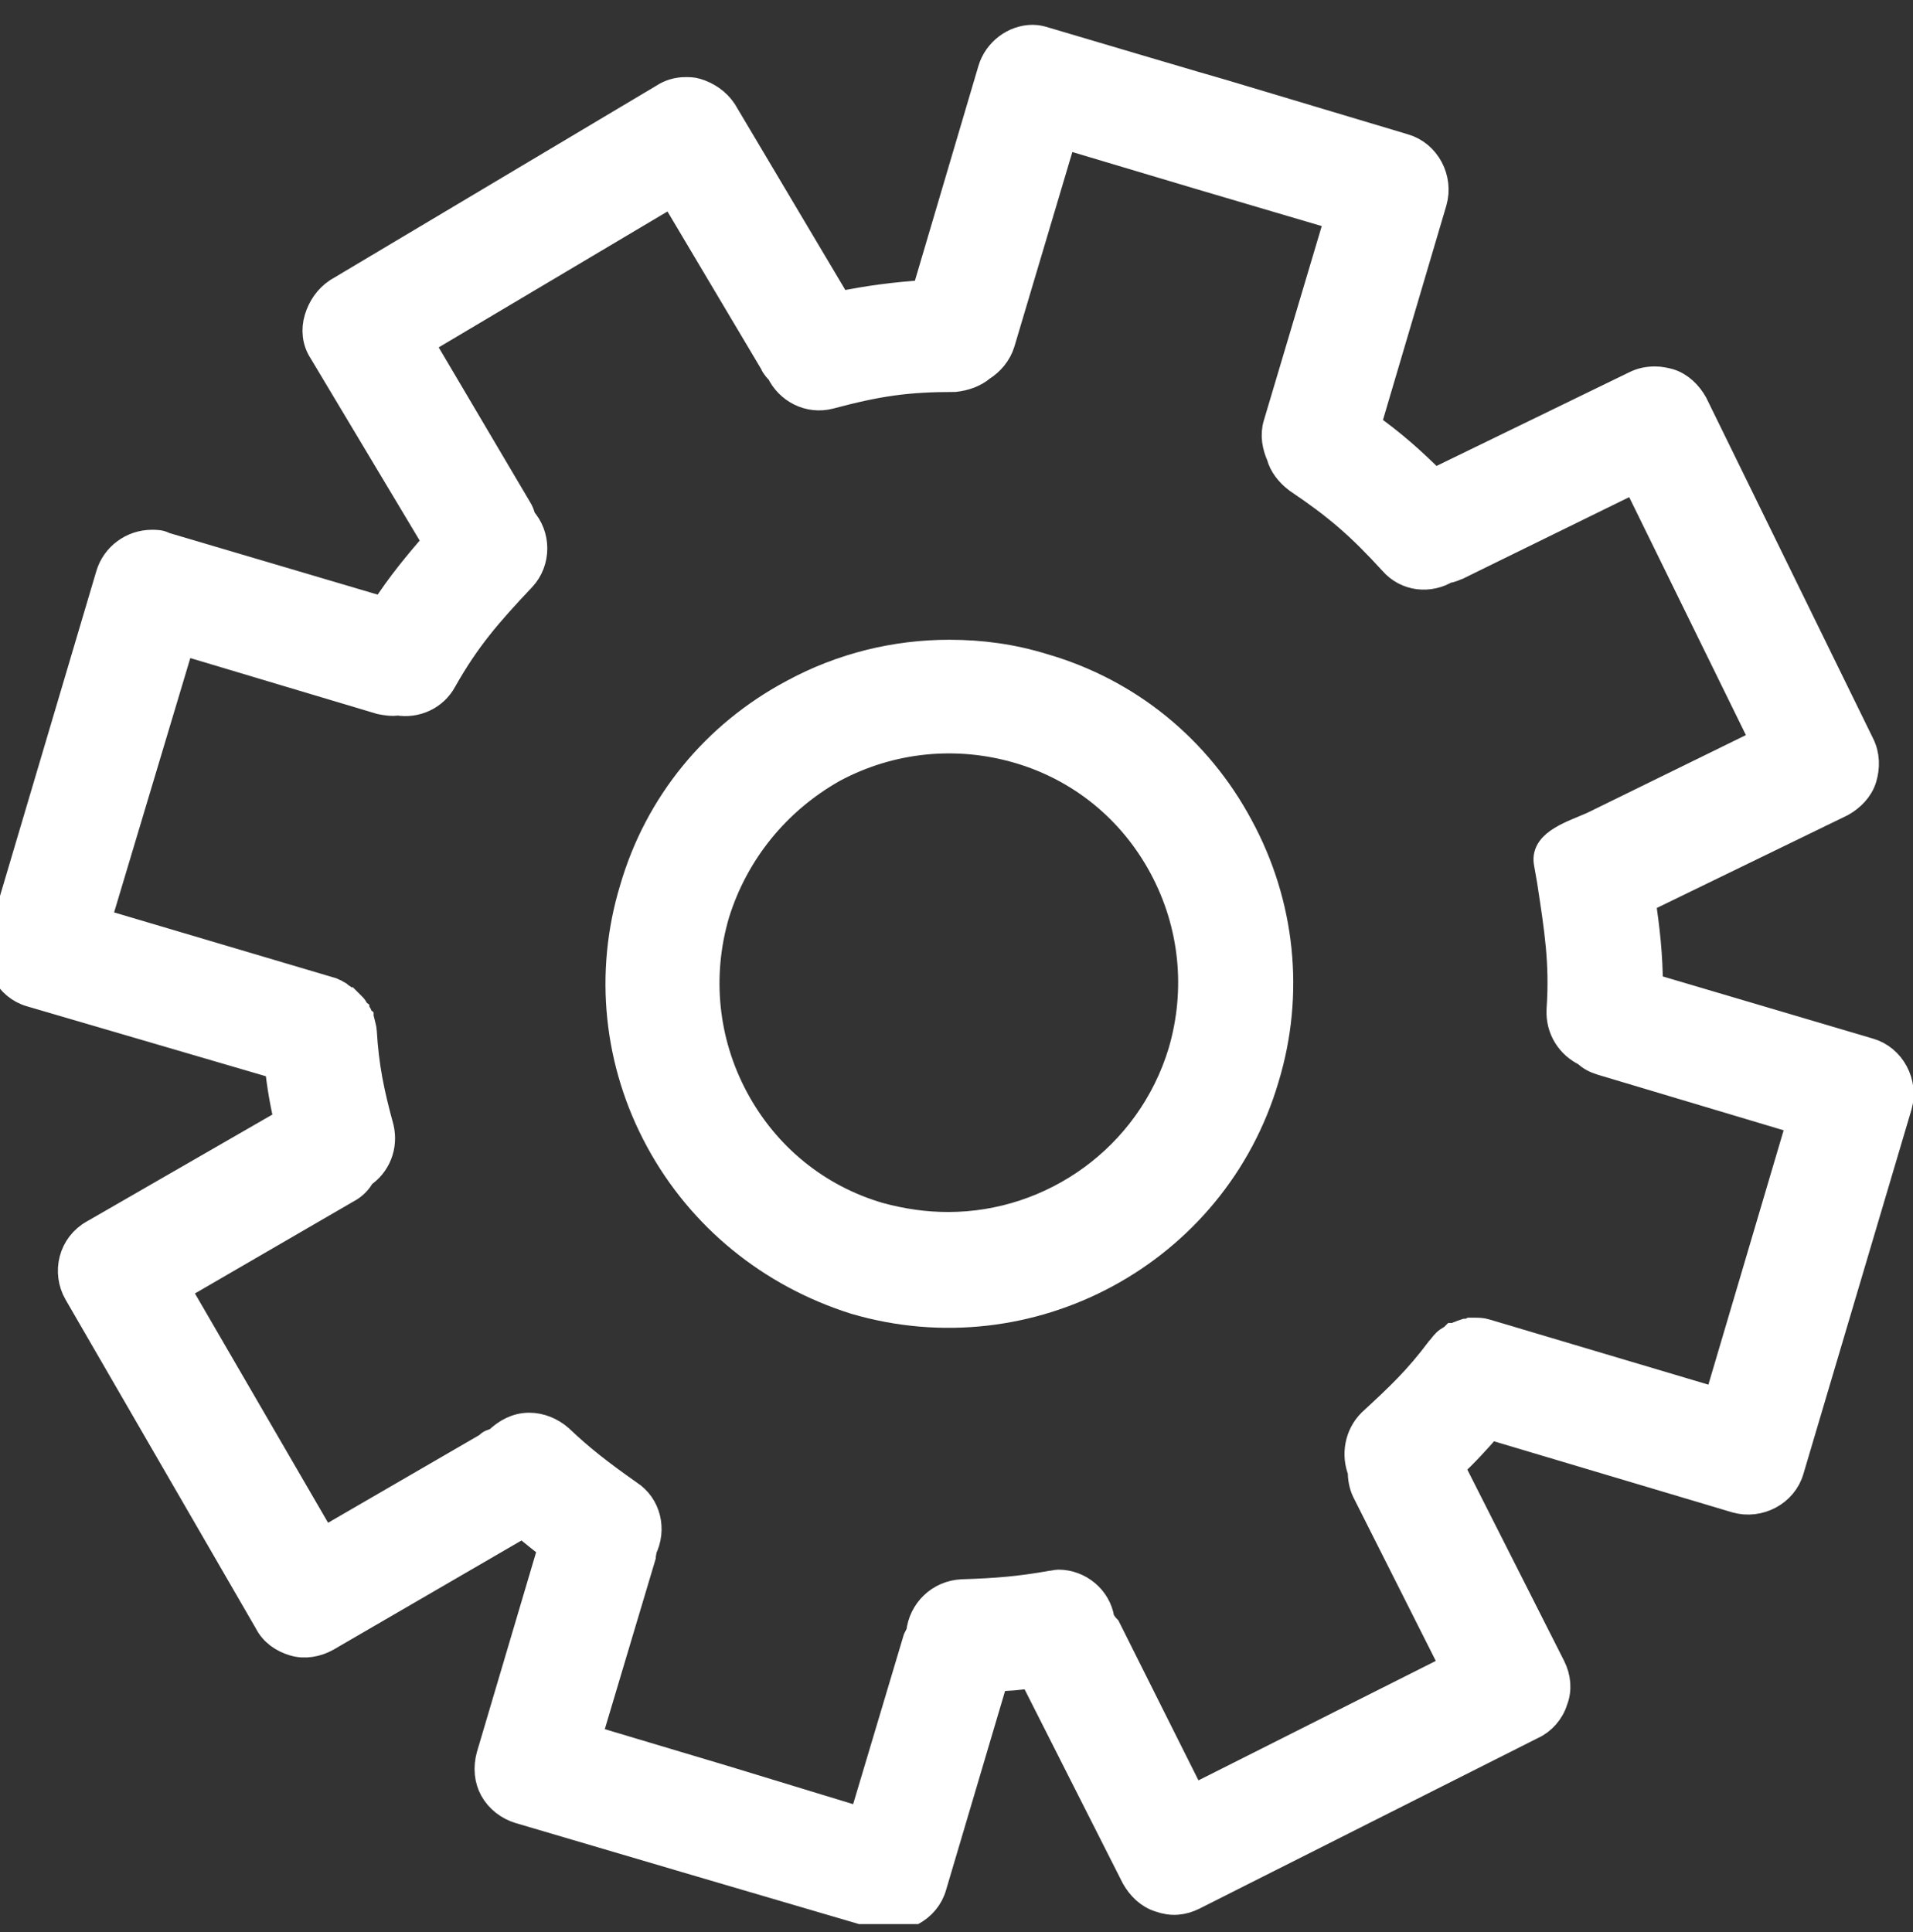 <svg width="100" height="101" viewBox="0 0 100 101" fill="none" xmlns="http://www.w3.org/2000/svg">
<rect x="0" y="0" width="100" height="101" fill="#333333" stroke="none"/>
<g clip-path="url(#clip0_638_4567)">
<path d="M34.482 59.59C32.302 55.571 31.799 50.883 33.141 46.474C34.426 42.065 37.388 38.437 41.468 36.26C44.038 34.865 46.833 34.195 49.627 34.195C51.304 34.195 52.924 34.418 54.545 34.92C58.96 36.204 62.593 39.162 64.772 43.236C66.952 47.255 67.455 51.943 66.114 56.352C63.431 65.45 53.819 70.64 44.709 67.961C40.294 66.566 36.661 63.608 34.482 59.59ZM37.388 47.757C36.438 50.994 36.773 54.455 38.394 57.469C40.014 60.483 42.697 62.659 45.938 63.608C47.168 63.943 48.342 64.11 49.571 64.11C55.048 64.11 60.134 60.538 61.81 55.013C62.76 51.776 62.425 48.315 60.804 45.302C59.184 42.288 56.501 40.111 53.26 39.162C50.018 38.214 46.553 38.548 43.535 40.167C40.573 41.841 38.394 44.52 37.388 47.757Z" fill="white" stroke="white" stroke-width="1.5"/>
<path d="M25.987 75.384C25.987 75.384 25.987 75.329 25.987 75.384C26.49 74.882 27.049 74.603 27.664 74.603C28.223 74.603 28.782 74.826 29.229 75.217C30.346 76.277 31.352 77.059 32.861 78.119C33.811 78.733 34.091 79.961 33.588 80.966C33.588 81.077 33.532 81.245 33.532 81.356L30.682 90.9L37.779 93.021L45.1 95.254L47.951 85.71C48.007 85.598 48.062 85.486 48.118 85.375C48.23 84.258 49.124 83.365 50.298 83.31C52.142 83.254 53.372 83.142 54.937 82.863C55.048 82.863 55.216 82.807 55.328 82.807C56.39 82.807 57.34 83.589 57.507 84.649L57.507 84.705C57.619 84.872 57.731 85.04 57.843 85.151L62.314 94.081L76.062 87.161L71.423 77.952C71.255 77.617 71.2 77.226 71.2 76.891C70.864 76.054 71.032 75.049 71.703 74.38C73.156 73.04 74.106 72.147 75.279 70.585C75.391 70.473 75.447 70.361 75.615 70.194C75.726 70.082 75.894 70.026 76.006 69.915C76.062 69.915 76.118 69.859 76.174 69.859C76.285 69.803 76.341 69.803 76.453 69.747L76.621 69.692C76.732 69.692 76.788 69.692 76.9 69.636C76.956 69.636 76.956 69.636 77.012 69.636L77.068 69.636C77.235 69.636 77.459 69.636 77.627 69.692L89.81 73.319L94.169 58.585L83.718 55.459C83.383 55.348 83.159 55.236 82.936 55.013C82.097 54.622 81.539 53.785 81.594 52.78C81.762 50.325 81.483 48.594 81.091 46.027L80.924 45.078C80.756 44.074 82.265 43.627 83.271 43.181L92.269 38.772L85.507 24.986L76.174 29.563C76.006 29.618 75.838 29.73 75.615 29.73C74.72 30.288 73.547 30.177 72.82 29.339C71.088 27.442 69.914 26.437 67.846 25.042C67.399 24.707 67.064 24.261 66.952 23.814C66.729 23.312 66.617 22.753 66.784 22.195L70.026 11.312L62.649 9.135L55.551 7.015L52.31 17.898C52.142 18.456 51.751 18.902 51.304 19.182C50.913 19.516 50.41 19.684 49.907 19.74C47.392 19.74 45.883 19.963 43.368 20.633C42.306 20.912 41.244 20.354 40.797 19.405C40.685 19.293 40.518 19.126 40.462 18.958L35.153 10.028L21.907 17.898L27.049 26.605C27.161 26.772 27.217 26.939 27.273 27.163C28.055 28 28.055 29.339 27.273 30.177C25.484 32.074 24.366 33.358 23.137 35.535C22.69 36.372 21.74 36.818 20.79 36.651C20.51 36.707 20.175 36.651 19.896 36.595L9.445 33.469L5.03 48.204L17.269 51.832C17.269 51.832 17.325 51.832 17.381 51.888C17.436 51.888 17.548 51.943 17.604 51.999C17.66 51.999 17.716 52.055 17.772 52.111C17.828 52.166 17.884 52.166 17.939 52.222C17.995 52.278 18.051 52.334 18.107 52.334C18.163 52.39 18.219 52.446 18.275 52.501C18.331 52.557 18.387 52.613 18.442 52.669C18.498 52.725 18.498 52.781 18.554 52.836C18.554 52.892 18.61 52.948 18.666 53.004C18.722 53.059 18.722 53.171 18.778 53.227C18.778 53.283 18.834 53.339 18.834 53.394C18.834 53.45 18.834 53.562 18.89 53.618C18.89 53.618 18.945 53.841 18.945 53.897C19.057 55.794 19.337 57.134 19.84 58.976C20.063 59.924 19.672 60.873 18.89 61.376C18.722 61.71 18.442 61.989 18.107 62.157L9.165 67.347L16.878 80.631L25.54 75.608C25.596 75.496 25.764 75.44 25.987 75.384ZM1.621 51.888C0.447 51.553 -0.224 50.269 0.112 49.097L5.756 30.065C6.036 29.116 6.93 28.446 7.936 28.446C8.159 28.446 8.383 28.446 8.551 28.558L20.063 31.962C20.957 30.567 21.852 29.507 22.858 28.335L16.878 18.344C16.542 17.842 16.486 17.228 16.654 16.67C16.822 16.112 17.157 15.61 17.66 15.275L34.706 5.117C35.041 4.894 35.432 4.782 35.823 4.782C35.991 4.782 36.215 4.782 36.382 4.838C36.941 5.005 37.444 5.34 37.779 5.842L43.815 16C45.436 15.665 46.777 15.498 48.398 15.386L51.863 3.666C52.142 2.717 53.036 2.047 53.986 2.047C54.21 2.047 54.434 2.103 54.601 2.159C54.601 2.159 63.822 4.894 63.878 4.894L73.379 7.74C74.553 8.075 75.223 9.359 74.888 10.531L71.423 22.251C72.764 23.2 73.77 24.093 74.944 25.265L85.507 20.13C85.842 19.963 86.177 19.907 86.513 19.907C86.792 19.907 87.016 19.963 87.239 20.019C87.798 20.186 88.245 20.633 88.525 21.135L97.243 38.939C97.522 39.497 97.522 40.111 97.355 40.669C97.187 41.227 96.74 41.674 96.237 41.953L85.786 47.032C86.01 48.539 86.177 49.934 86.177 51.608L97.69 55.013C98.864 55.348 99.534 56.632 99.199 57.803L93.554 76.835C93.219 78.007 91.934 78.677 90.76 78.342L77.85 74.491C77.18 75.273 76.509 75.998 75.782 76.668L81.091 87.161C81.371 87.719 81.427 88.333 81.203 88.891C81.036 89.449 80.589 89.951 80.086 90.175L62.37 99.105C61.811 99.384 61.252 99.439 60.637 99.216C60.078 99.049 59.631 98.602 59.352 98.1L53.986 87.496C53.316 87.607 52.645 87.663 51.975 87.663L48.733 98.602C48.398 99.774 47.112 100.444 45.939 100.109L36.438 97.319L27.161 94.584C26.602 94.416 26.099 94.026 25.82 93.523C25.54 93.021 25.484 92.407 25.652 91.793L28.893 80.854C28.334 80.463 27.831 80.017 27.328 79.626L17.045 85.598C16.542 85.877 15.928 85.989 15.369 85.821C14.81 85.654 14.307 85.319 14.027 84.761L4.08 67.571C3.465 66.51 3.8 65.115 4.918 64.501L15.089 58.641C14.866 57.692 14.698 56.743 14.586 55.683L1.621 51.888Z" fill="white" stroke="white" stroke-width="1.5"/>
</g>
<defs>
<clipPath id="clip0_638_4567">
<rect width="100" height="100" fill="white" transform="translate(100 100.588) rotate(180)"/>
</clipPath>
</defs>
</svg>
